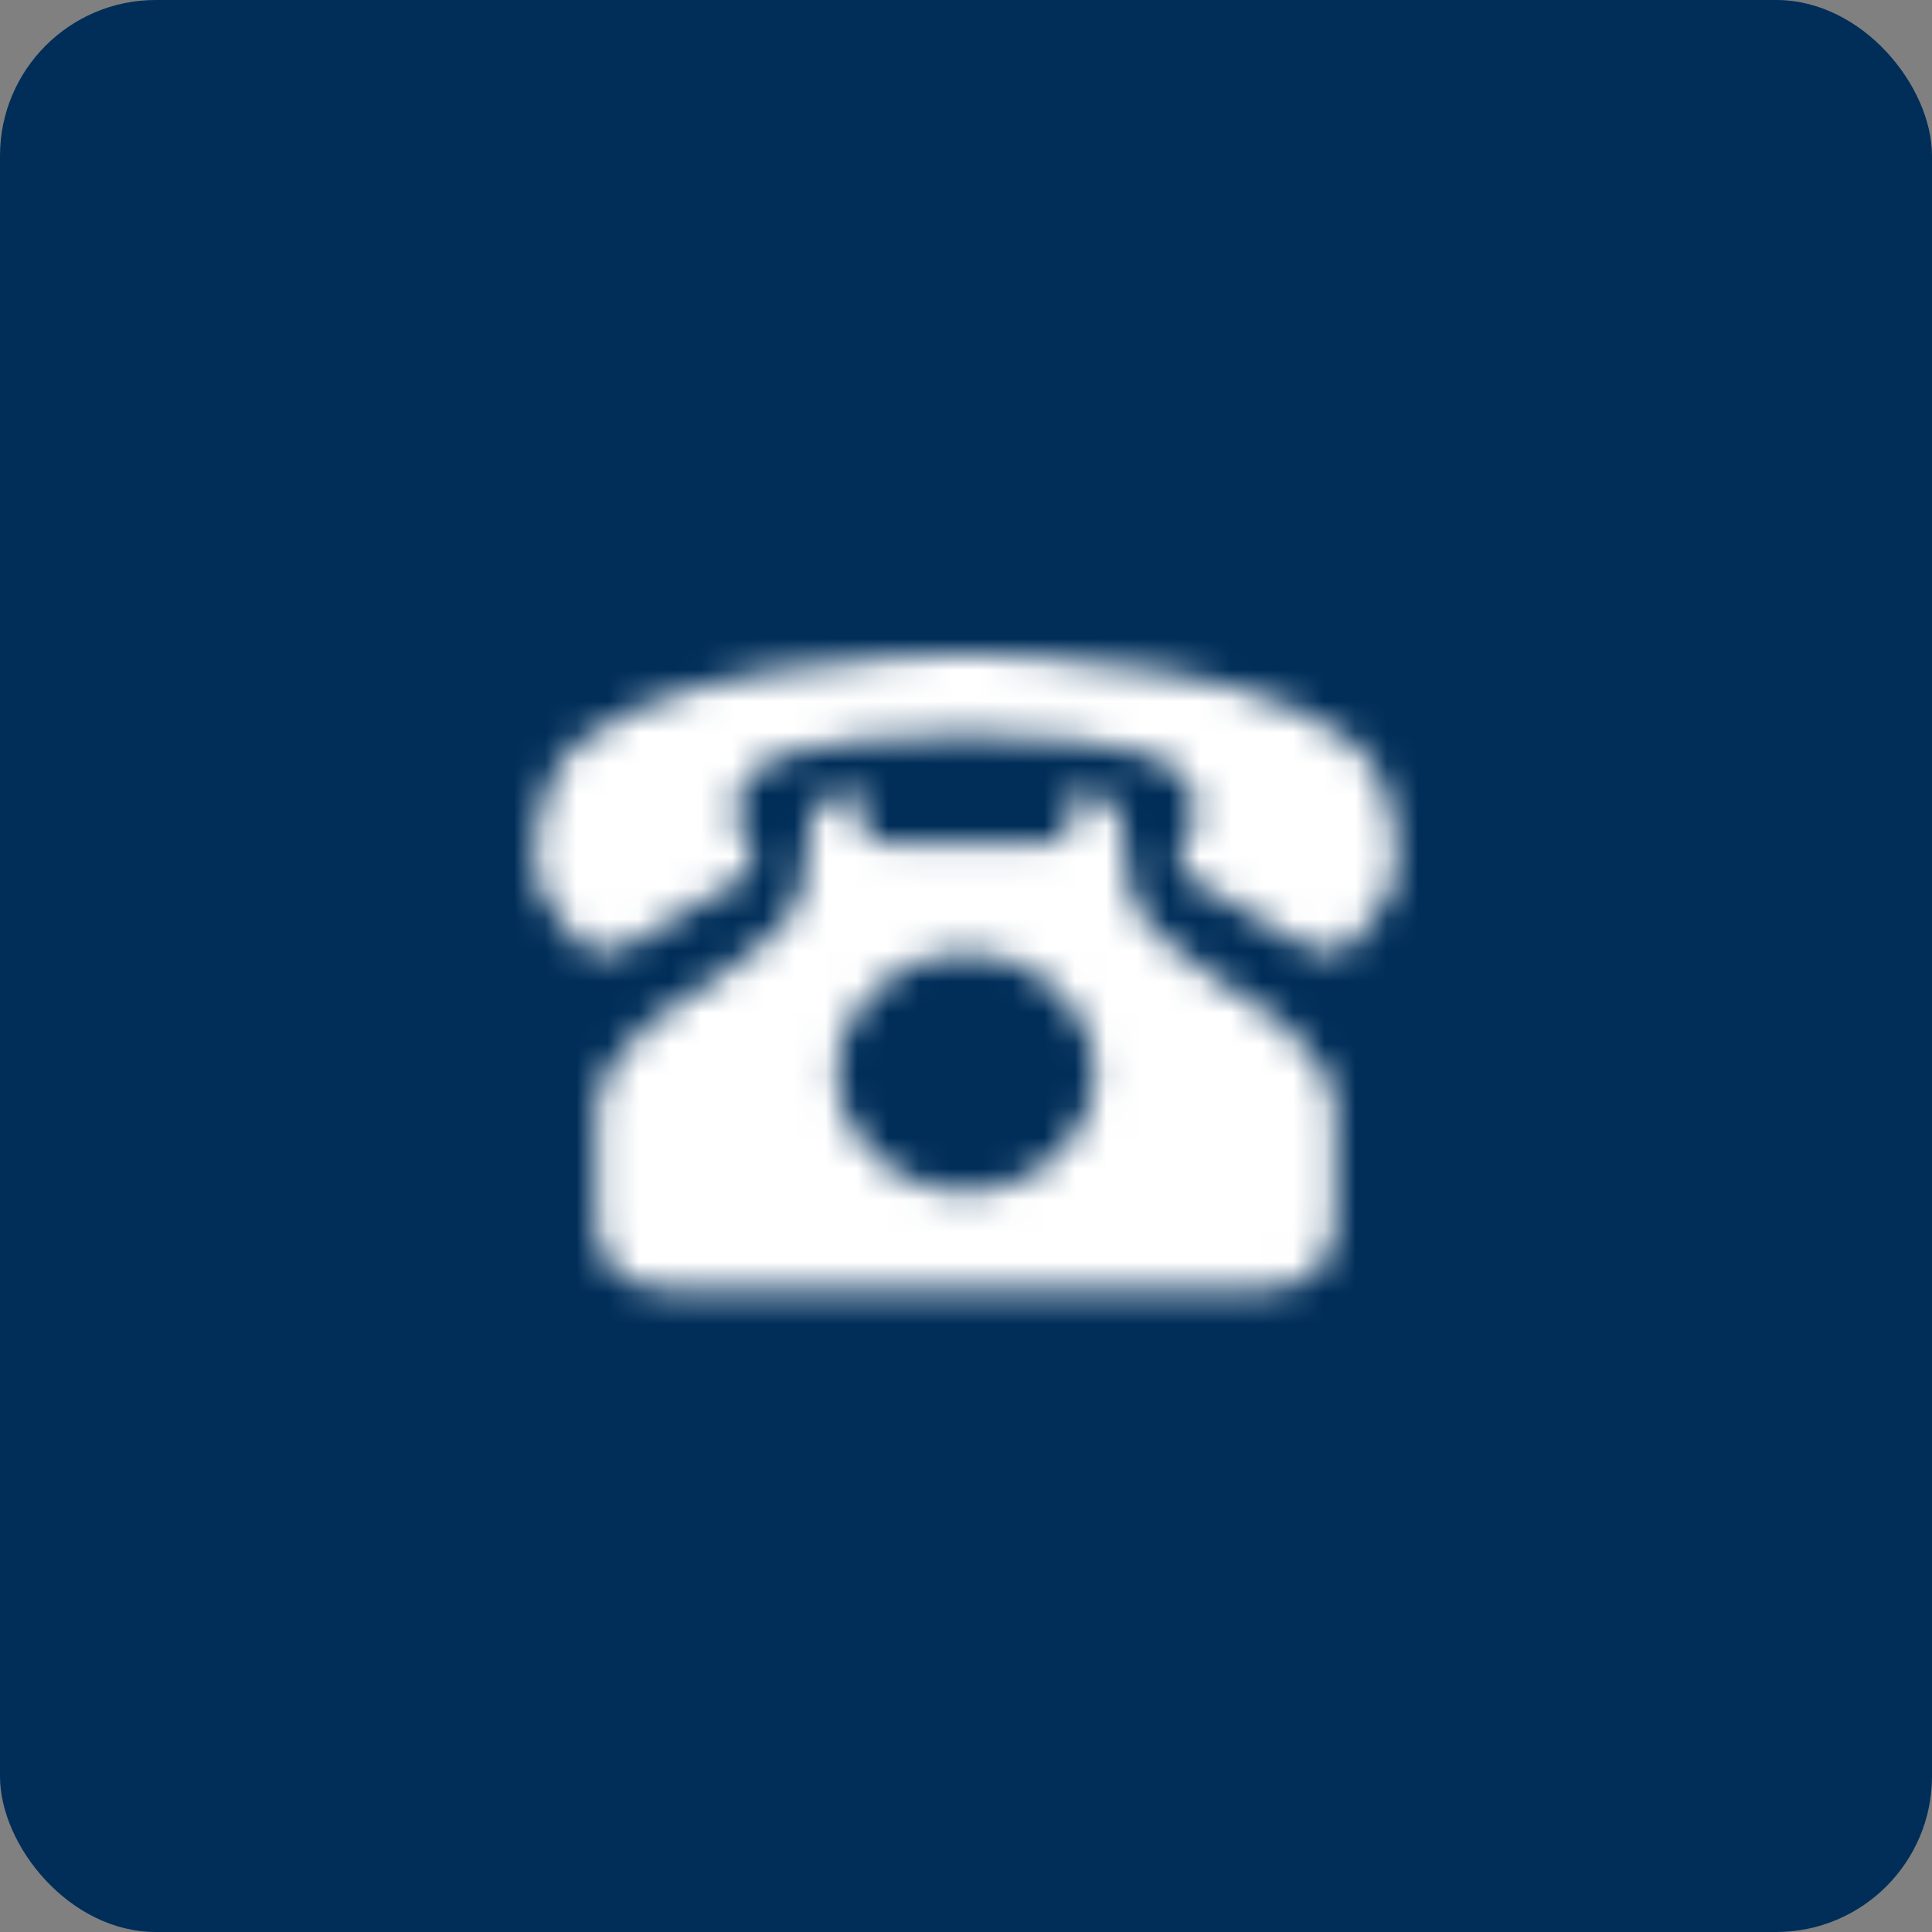 <svg width="62" height="62" viewBox="0 0 62 62" fill="none" xmlns="http://www.w3.org/2000/svg">
<rect x="0" y="0" width="62" height="62" fill="#808080" stroke="none"/>
<rect width="62" height="62" rx="5" fill="#002E59"/>
<mask id="mask0_39_595" style="mask-type:alpha" maskUnits="userSpaceOnUse" x="17" y="20" width="28" height="22">
<path d="M42.855 35.554C42.615 33.354 39.738 31.9 39.738 31.9C37.382 30.402 36.645 29.391 36.645 29.391C36.172 28.818 36.108 27.342 36.108 27.342C36.072 26.78 35.932 26.218 35.932 26.218C35.681 25.358 34.394 25.391 34.394 25.391V26.115C34.453 27.229 33.453 27.05 33.453 27.05H28.547C28.547 27.05 27.548 27.229 27.606 26.115V25.391C27.606 25.391 26.32 25.358 26.068 26.218C26.068 26.218 25.922 26.78 25.887 27.342C25.887 27.342 25.829 28.818 25.349 29.391C25.349 29.391 24.613 30.402 22.256 31.9C22.256 31.9 19.38 33.354 19.14 35.554V39.117C19.14 39.117 18.947 41.383 21.59 41.383H40.393C43.036 41.383 42.843 39.117 42.843 39.117V35.554H42.855ZM30.997 38.241C28.717 38.241 26.869 36.533 26.869 34.425C26.869 32.316 28.717 30.608 30.997 30.608C33.278 30.608 35.125 32.316 35.125 34.425C35.125 36.533 33.278 38.241 30.997 38.241ZM44.287 24.947C42.305 21.125 31.857 21.006 31.021 20.984C31.021 20.984 31.003 20.984 30.997 20.984C30.991 20.984 30.98 20.984 30.974 20.984C30.144 21.006 19.695 21.125 17.713 24.947C17.713 24.947 16.591 27.331 17.567 28.953L18.544 30.229C18.544 30.229 19.081 30.802 20.058 30.402L23.864 28.159C23.864 28.159 24.349 27.85 24.057 27.234C24.057 27.234 22.835 25.564 24.496 24.547C24.496 24.547 25.46 23.634 30.997 23.579C36.534 23.634 37.499 24.547 37.499 24.547C39.16 25.558 37.938 27.234 37.938 27.234C37.645 27.85 38.13 28.159 38.13 28.159L41.937 30.402C42.913 30.797 43.451 30.229 43.451 30.229L44.428 28.953C45.404 27.331 44.281 24.947 44.281 24.947H44.287Z" fill="#0FEBFF"/>
</mask>
<g mask="url(#mask0_39_595)">
<rect x="10.492" y="14.308" width="41.015" height="34.339" fill="white"/>
</g>
</svg>
